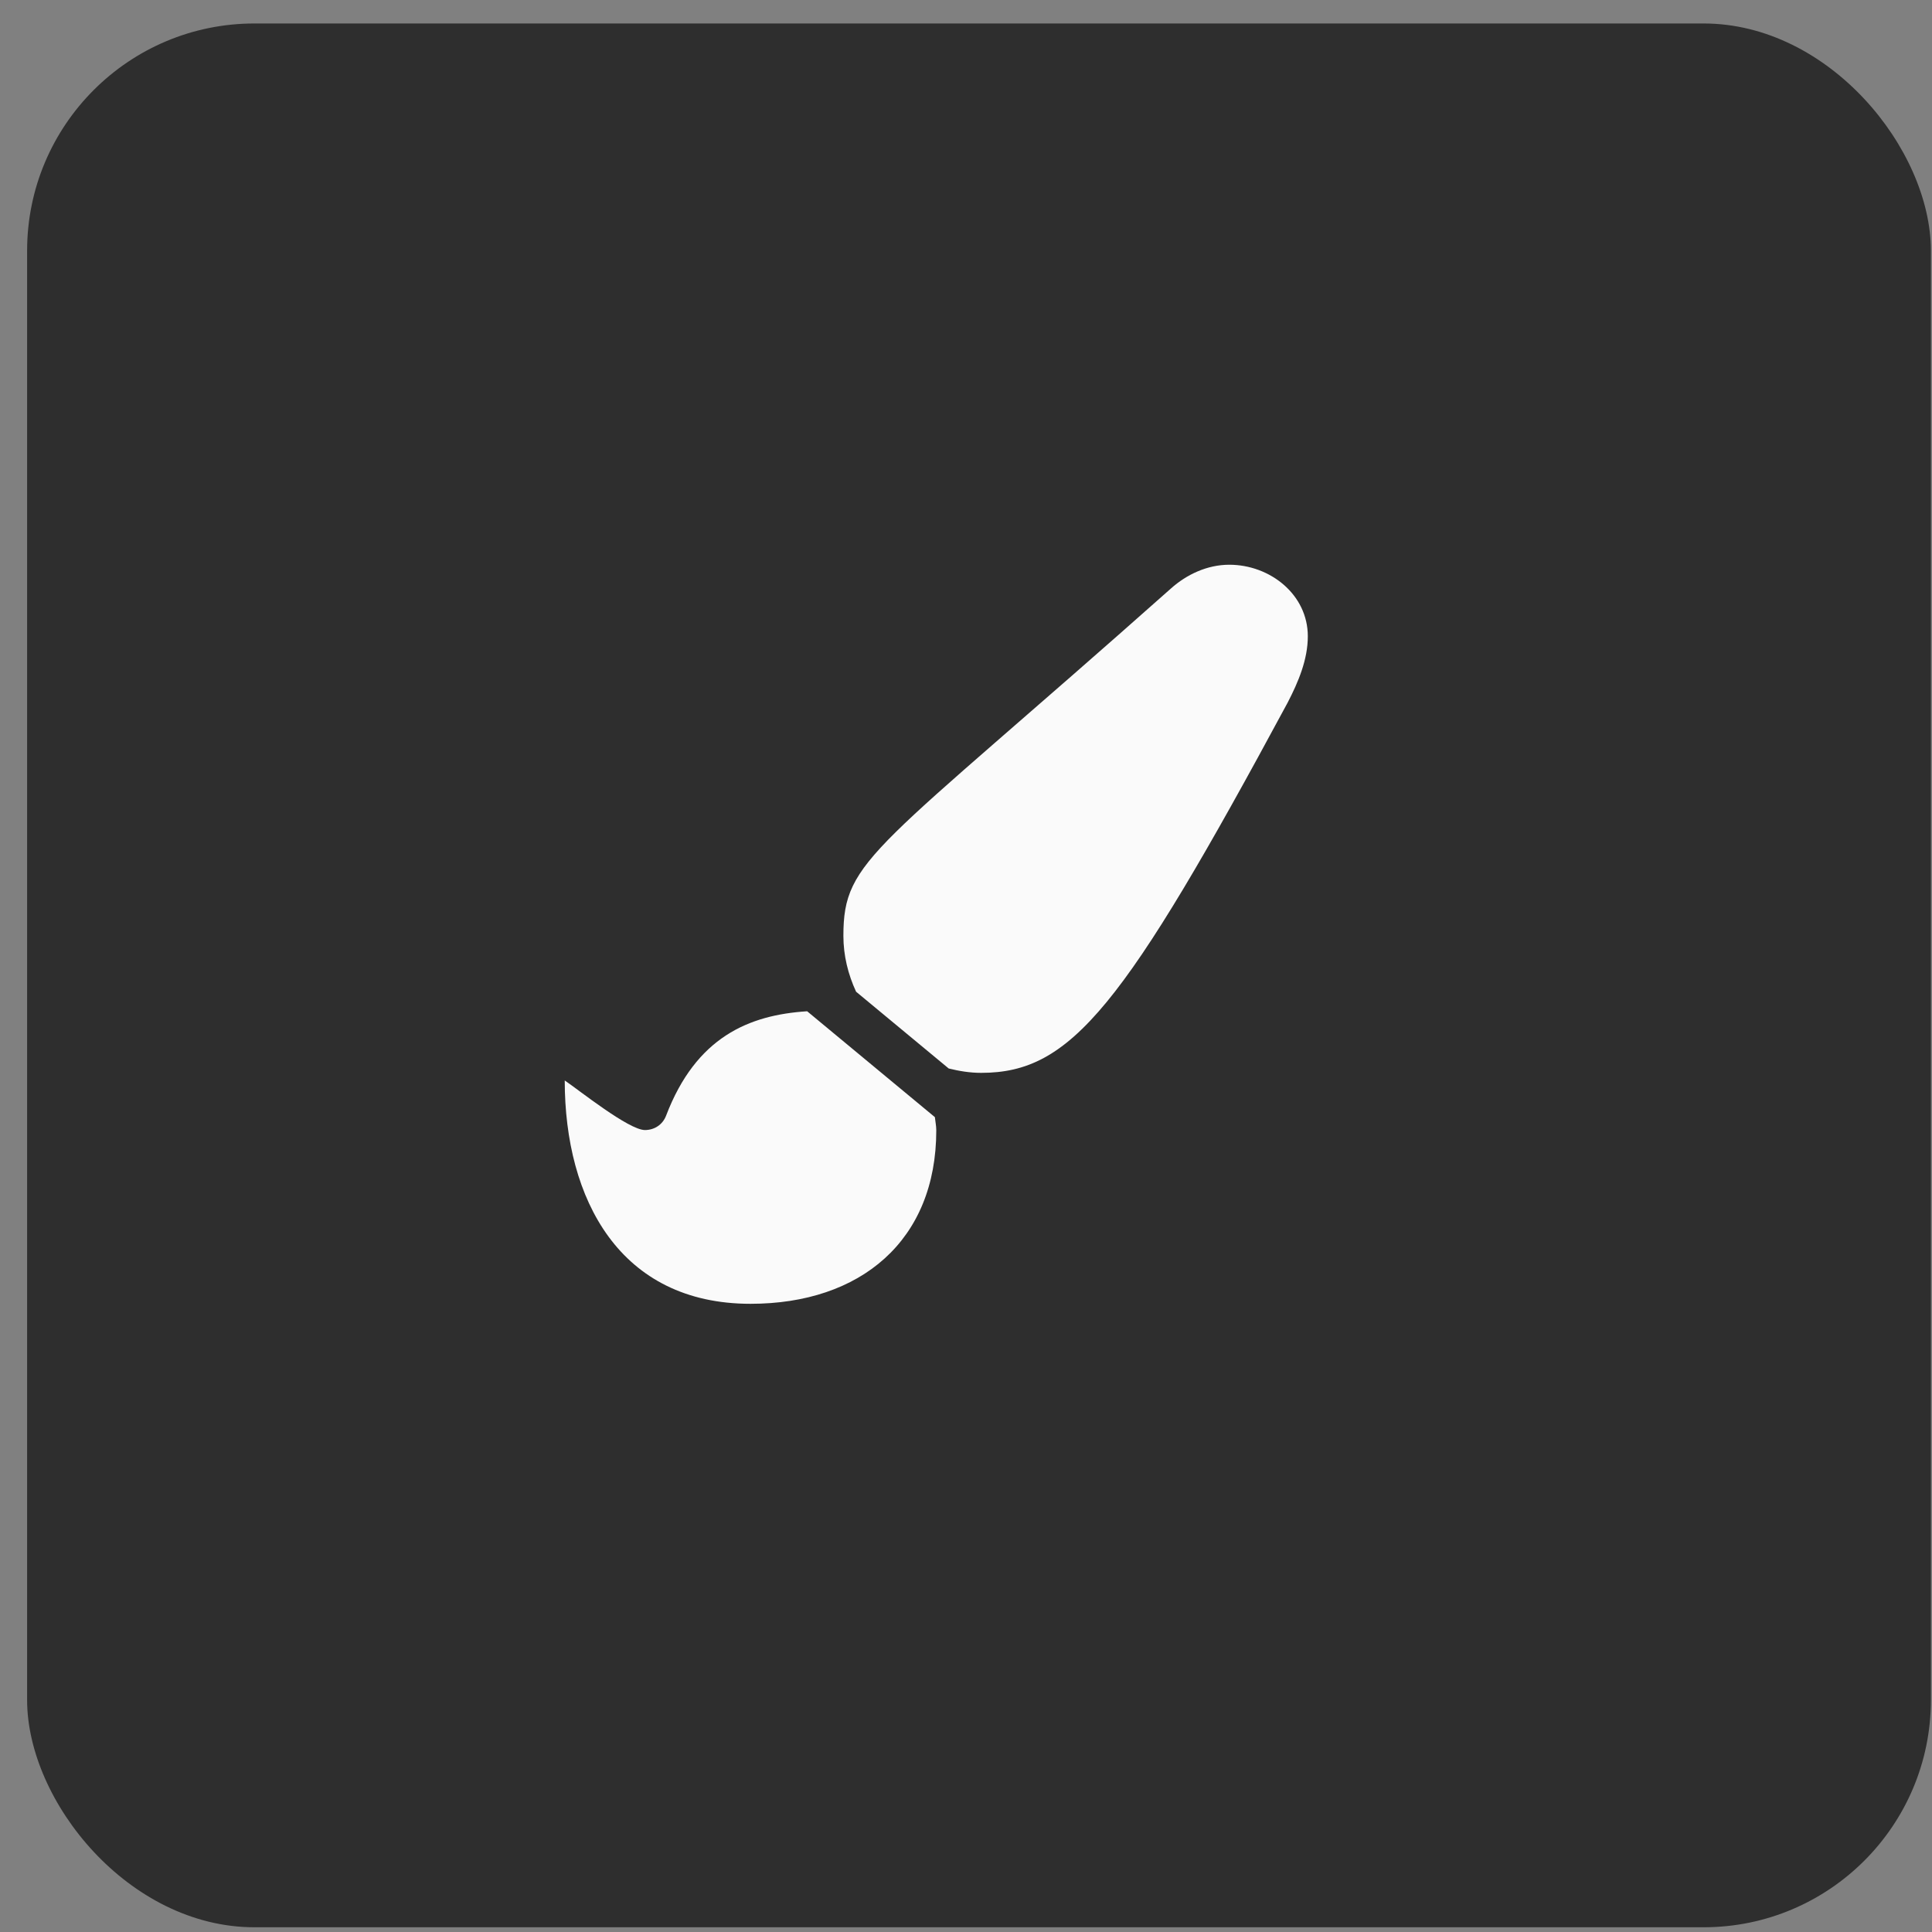 <svg width="65" height="65" viewBox="0 0 65 65" fill="none" xmlns="http://www.w3.org/2000/svg">
<rect x="0" y="0" width="65" height="65" fill="#808080" stroke="none"/>
<rect x="0.912" y="0.79" width="64.051" height="64.051" rx="7.648" fill="#2E2E2E"/>
<path d="M27.156 34.023C25.197 34.148 23.419 34.891 22.41 37.535C22.295 37.836 22.02 38.019 21.698 38.019C21.155 38.019 19.478 36.675 19 36.351C19 40.35 20.852 43.865 25.25 43.865C28.954 43.865 31.5 41.74 31.5 38.028C31.5 37.877 31.468 37.733 31.453 37.585L27.156 34.023ZM41.358 19C40.618 19 39.924 19.326 39.395 19.799C29.414 28.667 28.375 28.875 28.375 31.486C28.375 32.151 28.534 32.785 28.802 33.365L31.918 35.948C32.27 36.035 32.633 36.095 33.011 36.095C36.044 36.095 37.801 33.887 43.321 23.64C43.682 22.943 44 22.19 44 21.406C44 20.002 42.73 19 41.358 19Z" fill="#FAFAFA"/>
</svg>

